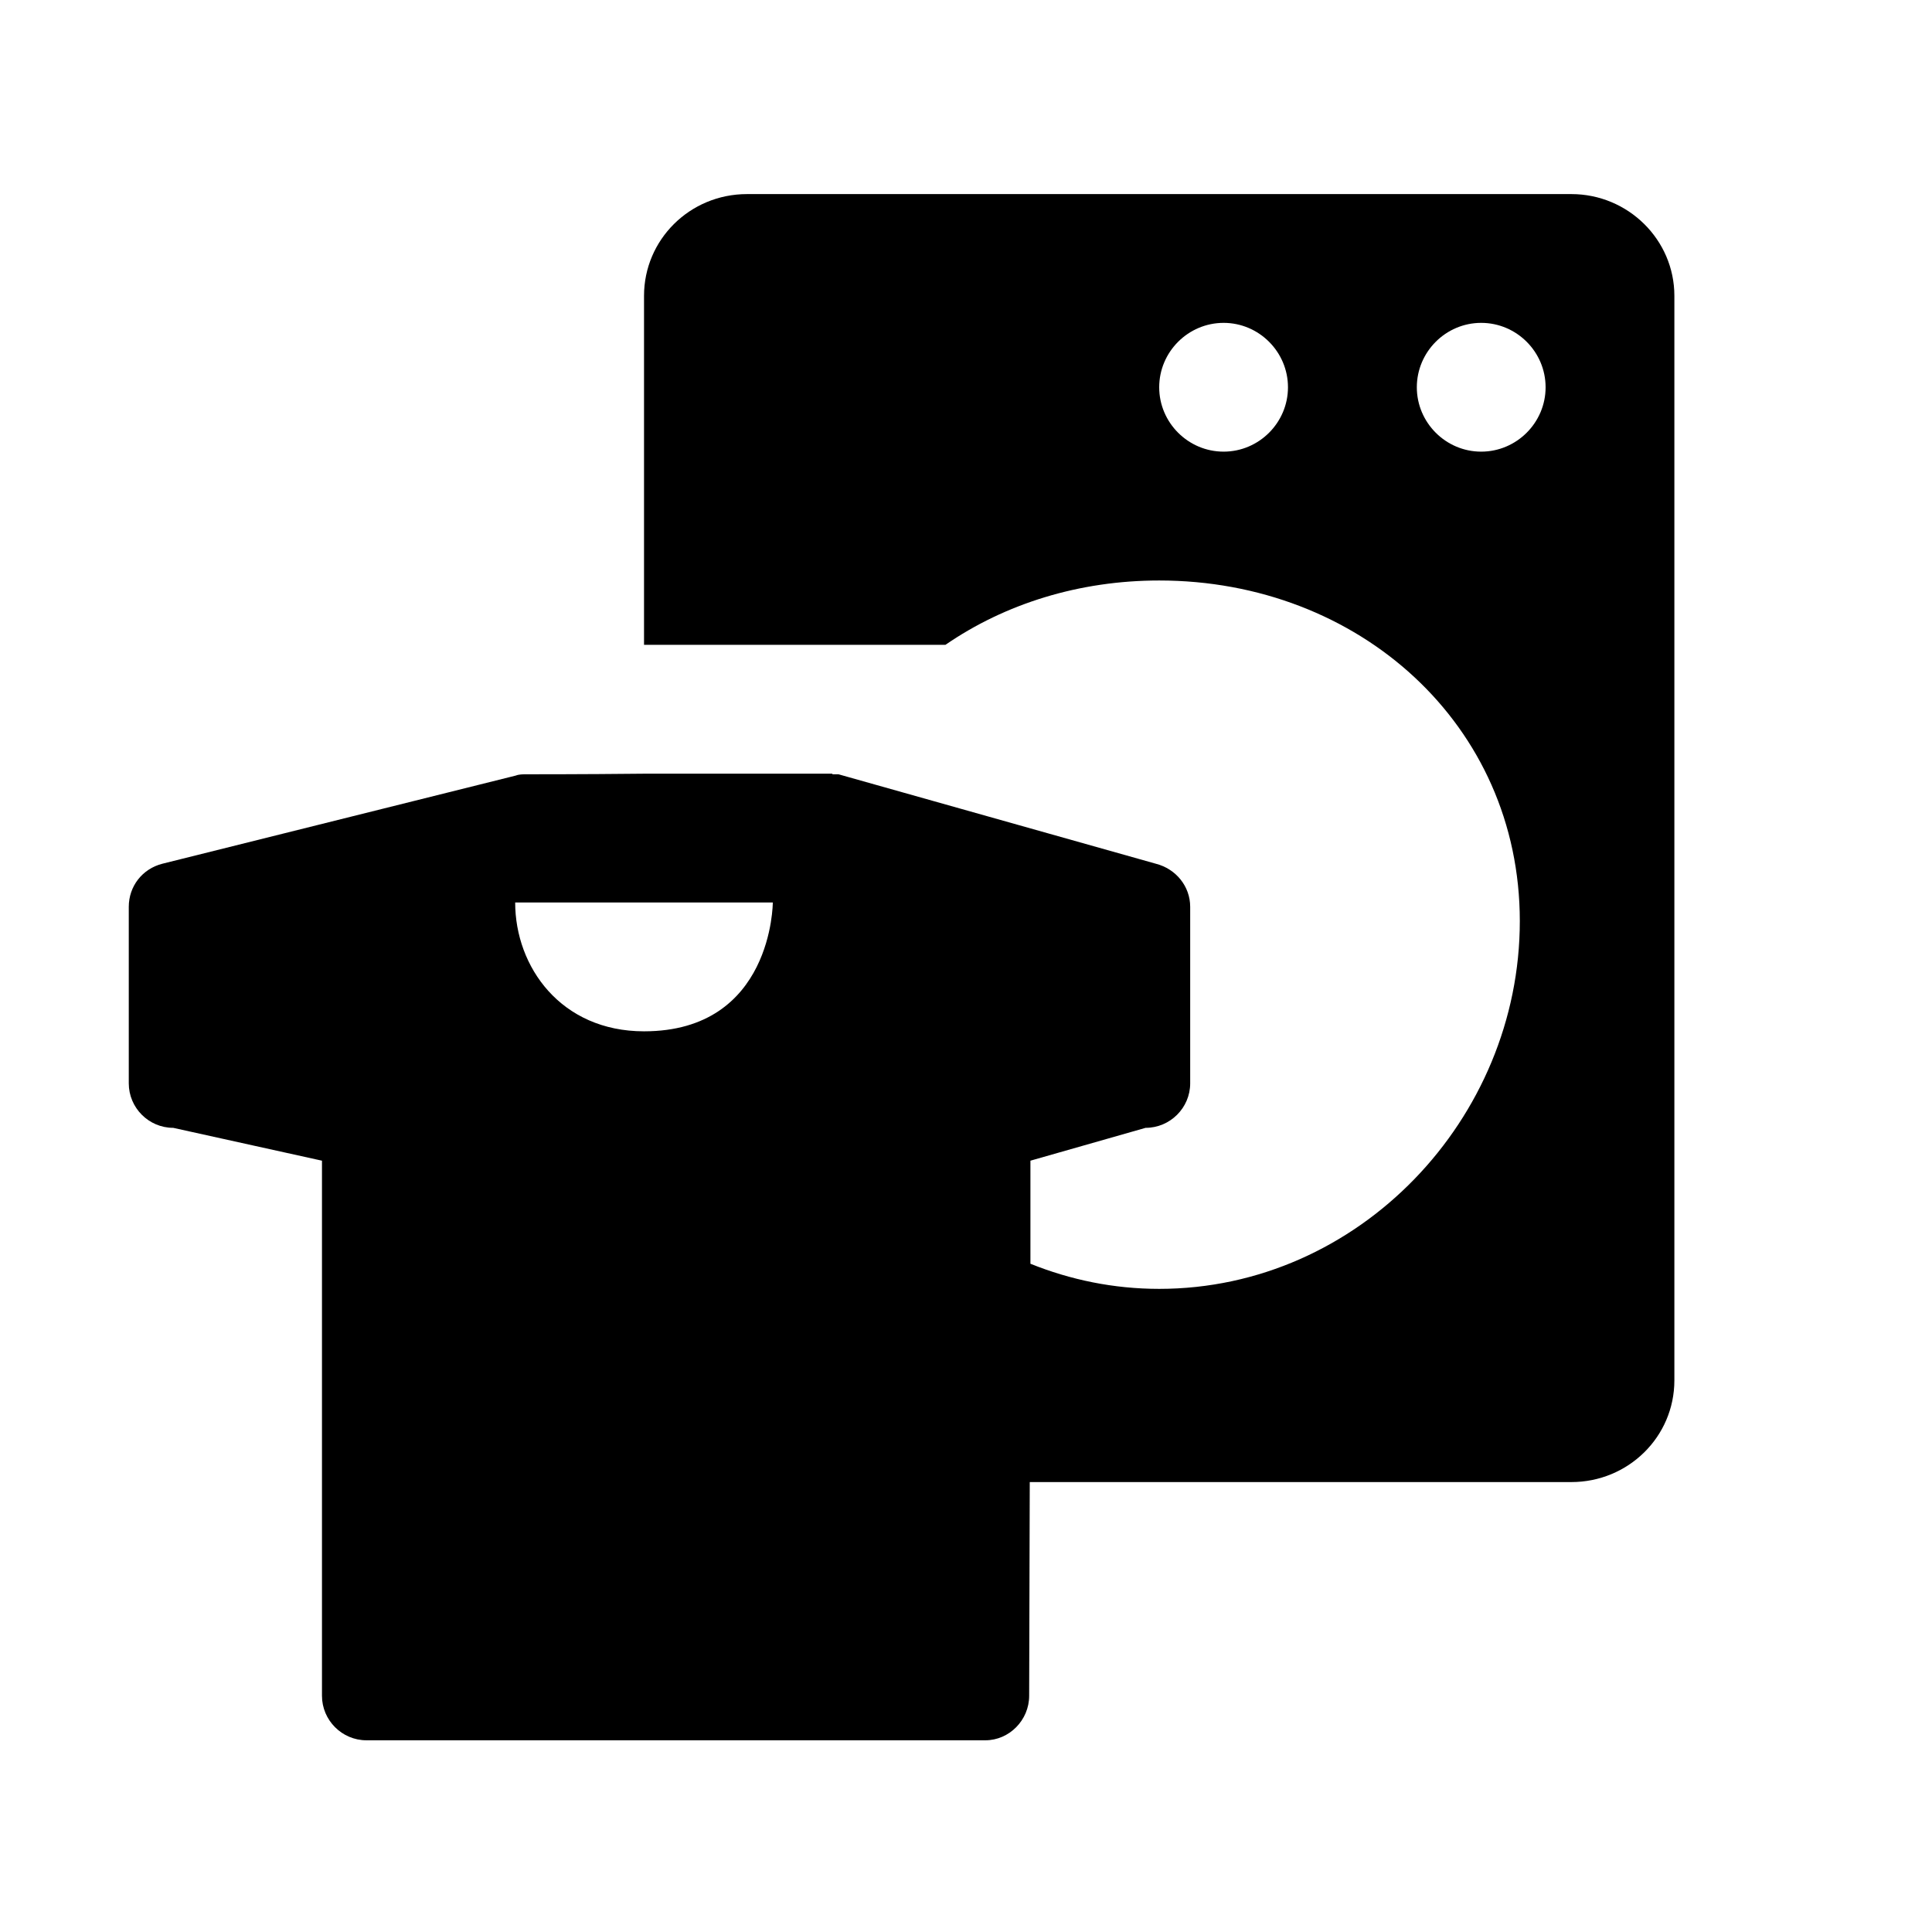<svg xmlns="http://www.w3.org/2000/svg" fill="none" viewBox="0 0 26 26" height="26" width="26">
<path fill="black" d="M10.053 2.612C9.282 2.612 8.667 3.227 8.667 3.981V8.678H12.723C13.528 8.124 14.525 7.812 15.6 7.812C18.287 7.812 20.453 9.752 20.453 12.396C20.453 15.056 18.287 17.345 15.6 17.345C14.985 17.345 14.404 17.223 13.867 17.007V15.62L15.417 15.178C15.747 15.178 16.017 14.909 16.017 14.579V12.204C16.017 11.927 15.825 11.693 15.556 11.624L11.284 10.42H11.197L11.206 10.412H10.175H8.667C7.817 10.421 7.089 10.42 7.089 10.42C7.037 10.42 6.985 10.42 6.942 10.437L2.184 11.624C1.915 11.693 1.733 11.927 1.733 12.204V14.579C1.733 14.909 2.002 15.178 2.331 15.178L4.333 15.62V22.821C4.333 23.15 4.602 23.42 4.931 23.42H13.261C13.581 23.42 13.85 23.15 13.85 22.821L13.858 19.945H21.147C21.91 19.945 22.533 19.338 22.533 18.576V3.981C22.533 3.227 21.91 2.612 21.147 2.612H10.053ZM16.467 4.345C16.943 4.345 17.333 4.735 17.333 5.212C17.333 5.688 16.943 6.078 16.467 6.078C15.99 6.078 15.6 5.688 15.6 5.212C15.6 4.735 15.99 4.345 16.467 4.345ZM19.933 4.345C20.41 4.345 20.8 4.735 20.8 5.212C20.8 5.688 20.41 6.078 19.933 6.078C19.457 6.078 19.067 5.688 19.067 5.212C19.067 4.735 19.457 4.345 19.933 4.345ZM6.933 12.145H8.667H10.4C10.4 12.145 10.4 13.879 8.667 13.879C7.549 13.879 6.933 13.012 6.933 12.145Z"></path>
</svg>
